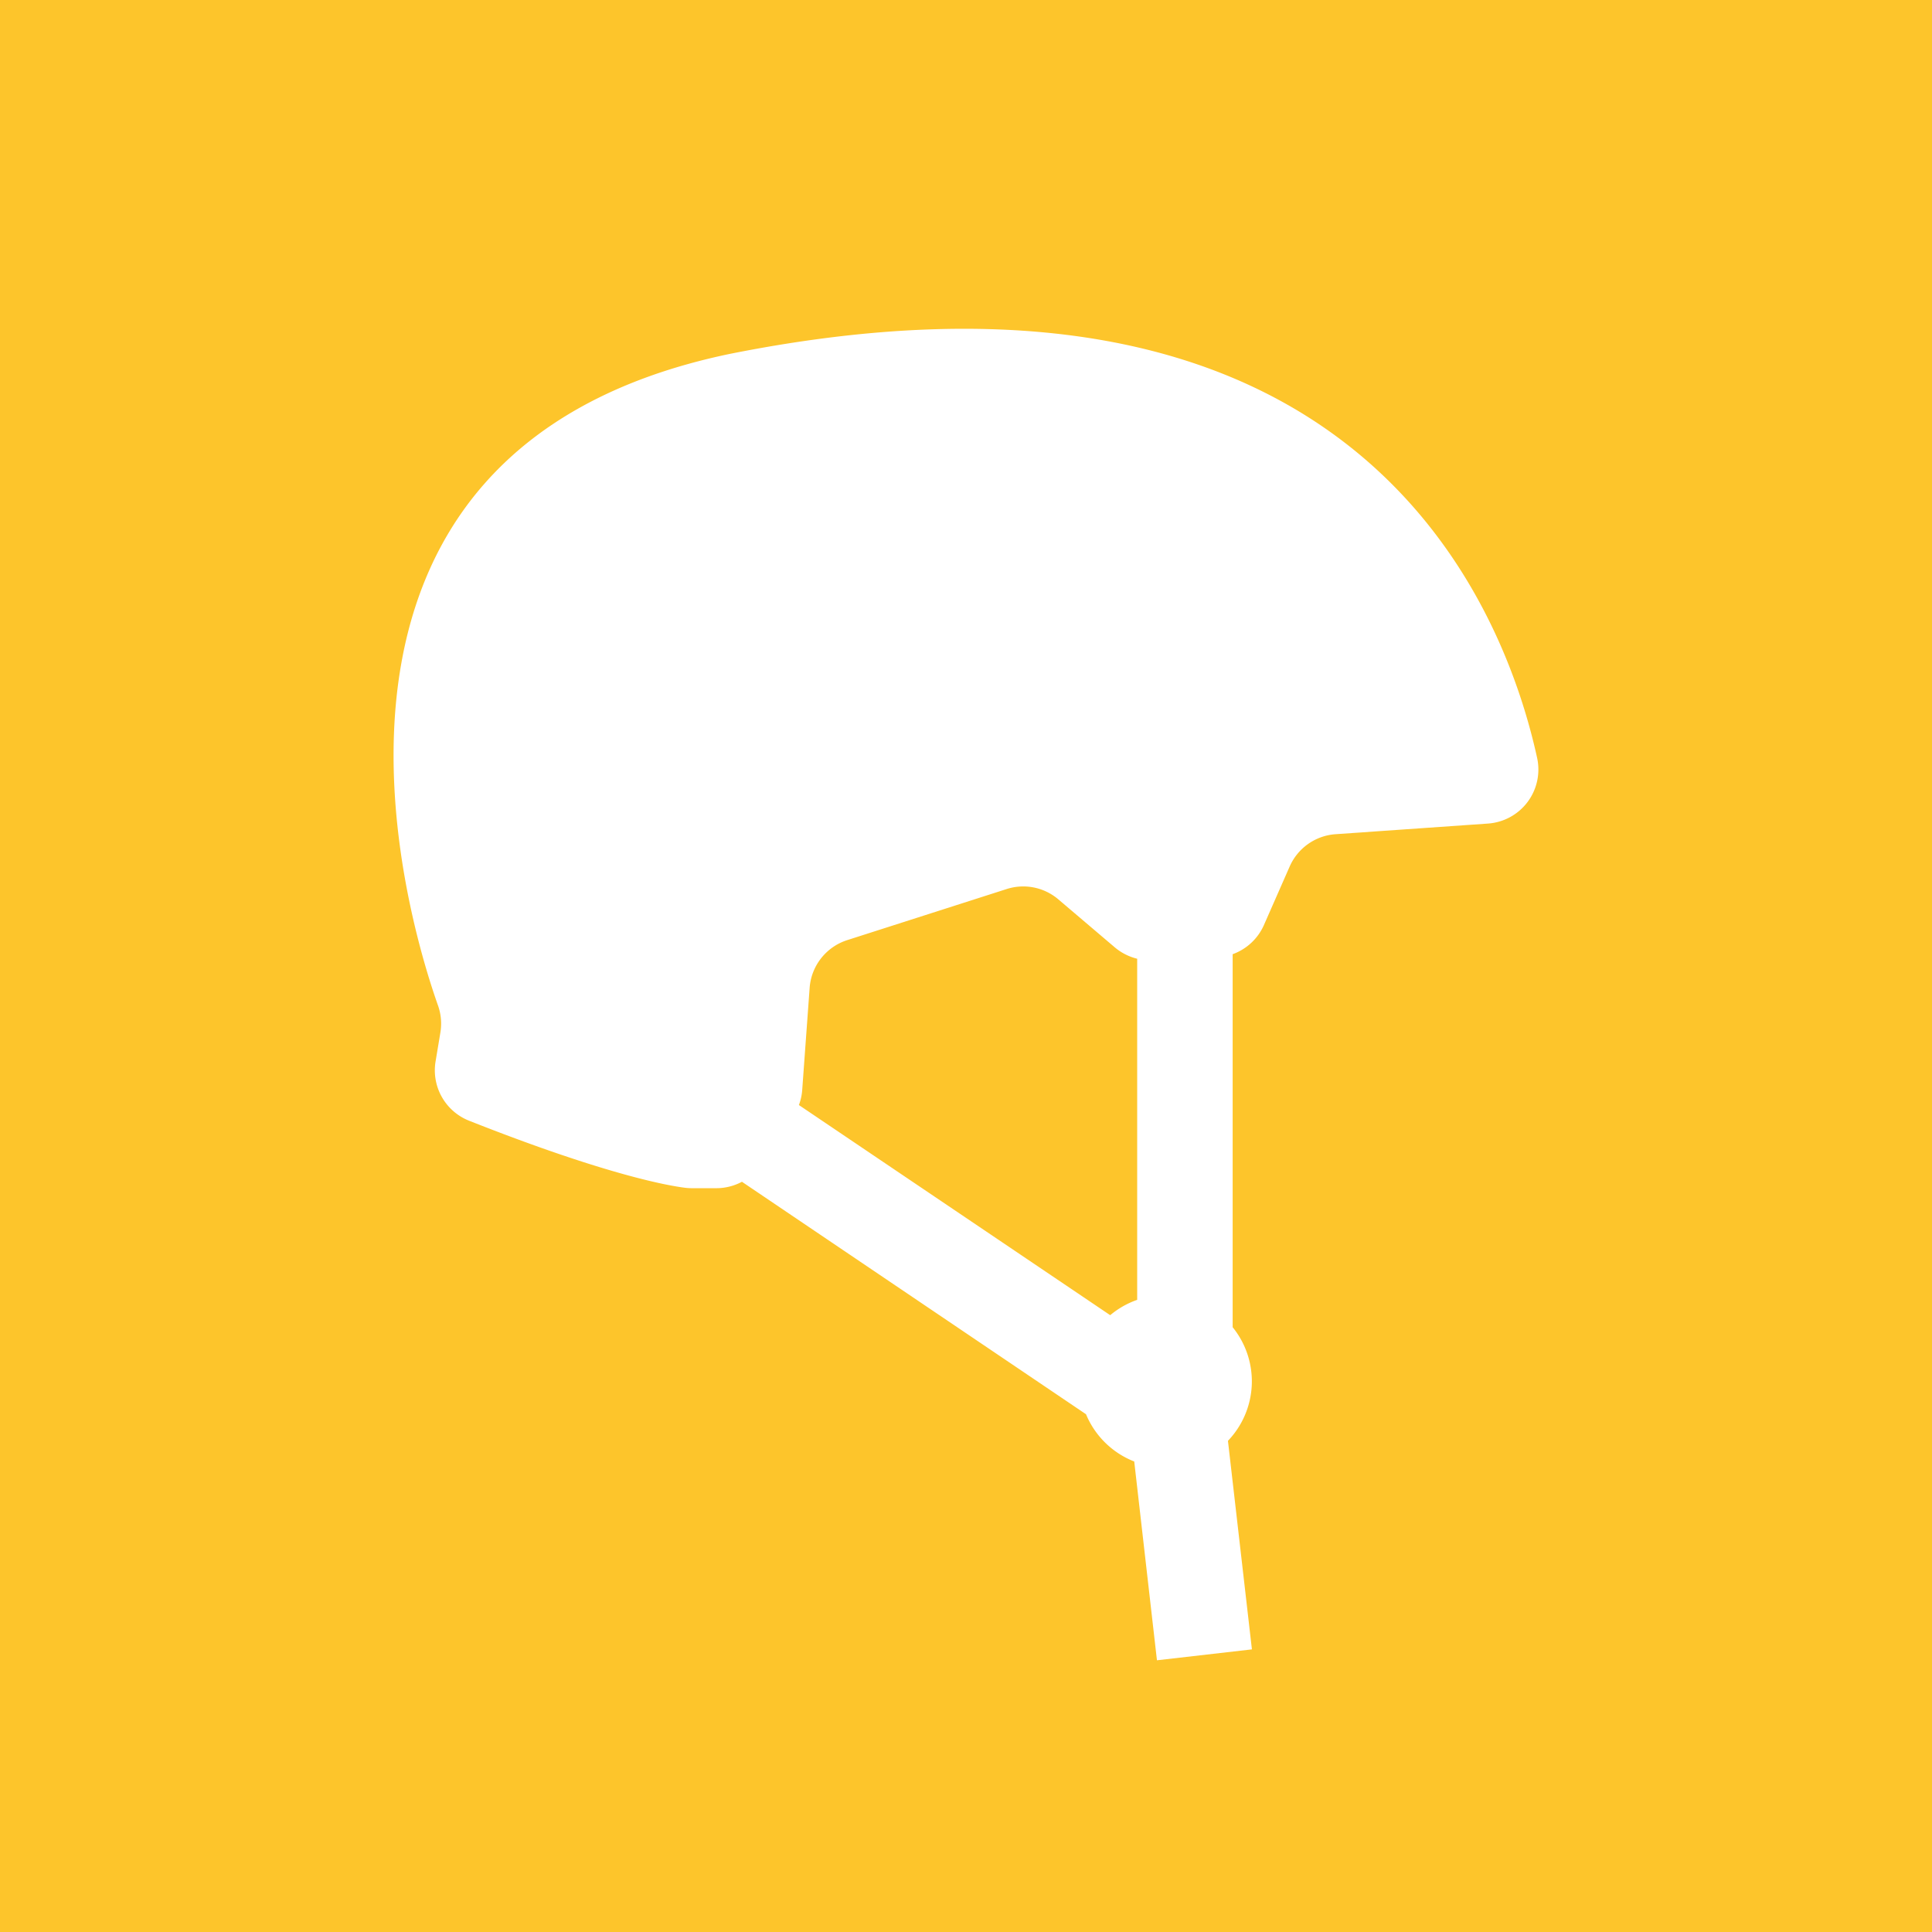 <svg xmlns="http://www.w3.org/2000/svg" viewBox="0 0 340.16 340.16"><defs><style>.cls-1{fill:#fdc52b;}.cls-2{fill:#fff;}</style></defs><title>Asset 14</title><g id="Layer_2" data-name="Layer 2"><g id="Layer_1-2" data-name="Layer 1"><rect class="cls-1" width="340.16" height="340.16"/><path class="cls-2" d="M270.63,133.42c-5.9-26.89-31.76-93.19-142.19-71.1-82,17.11-56.53,100-51.32,114.72a9.55,9.55,0,0,1,.42,4.74l-.85,5.1a9.54,9.54,0,0,0,5.9,10.44c24.65,9.75,35.55,11.51,38.14,11.82a9.77,9.77,0,0,0,1.08.06h4.32a9.53,9.53,0,0,0,4.5-1.13L191.21,249a15.18,15.18,0,0,0,8.49,8.32l4,35,16.72-1.92-4.22-36.72a15.13,15.13,0,0,0,.83-20V168a9.55,9.55,0,0,0,5.5-5.12l4.54-10.32a9.56,9.56,0,0,1,8-5.68L262,145A9.54,9.54,0,0,0,270.63,133.42Zm-128.08,40.5a9.56,9.56,0,0,1,6.6-8.39l28.09-9a9.54,9.54,0,0,1,9.09,1.81l9.95,8.46a9.64,9.64,0,0,0,3.94,2v60.06a15.09,15.09,0,0,0-4.75,2.7l-54.81-37a9.39,9.39,0,0,0,.58-2.62Z"/></g></g></svg>